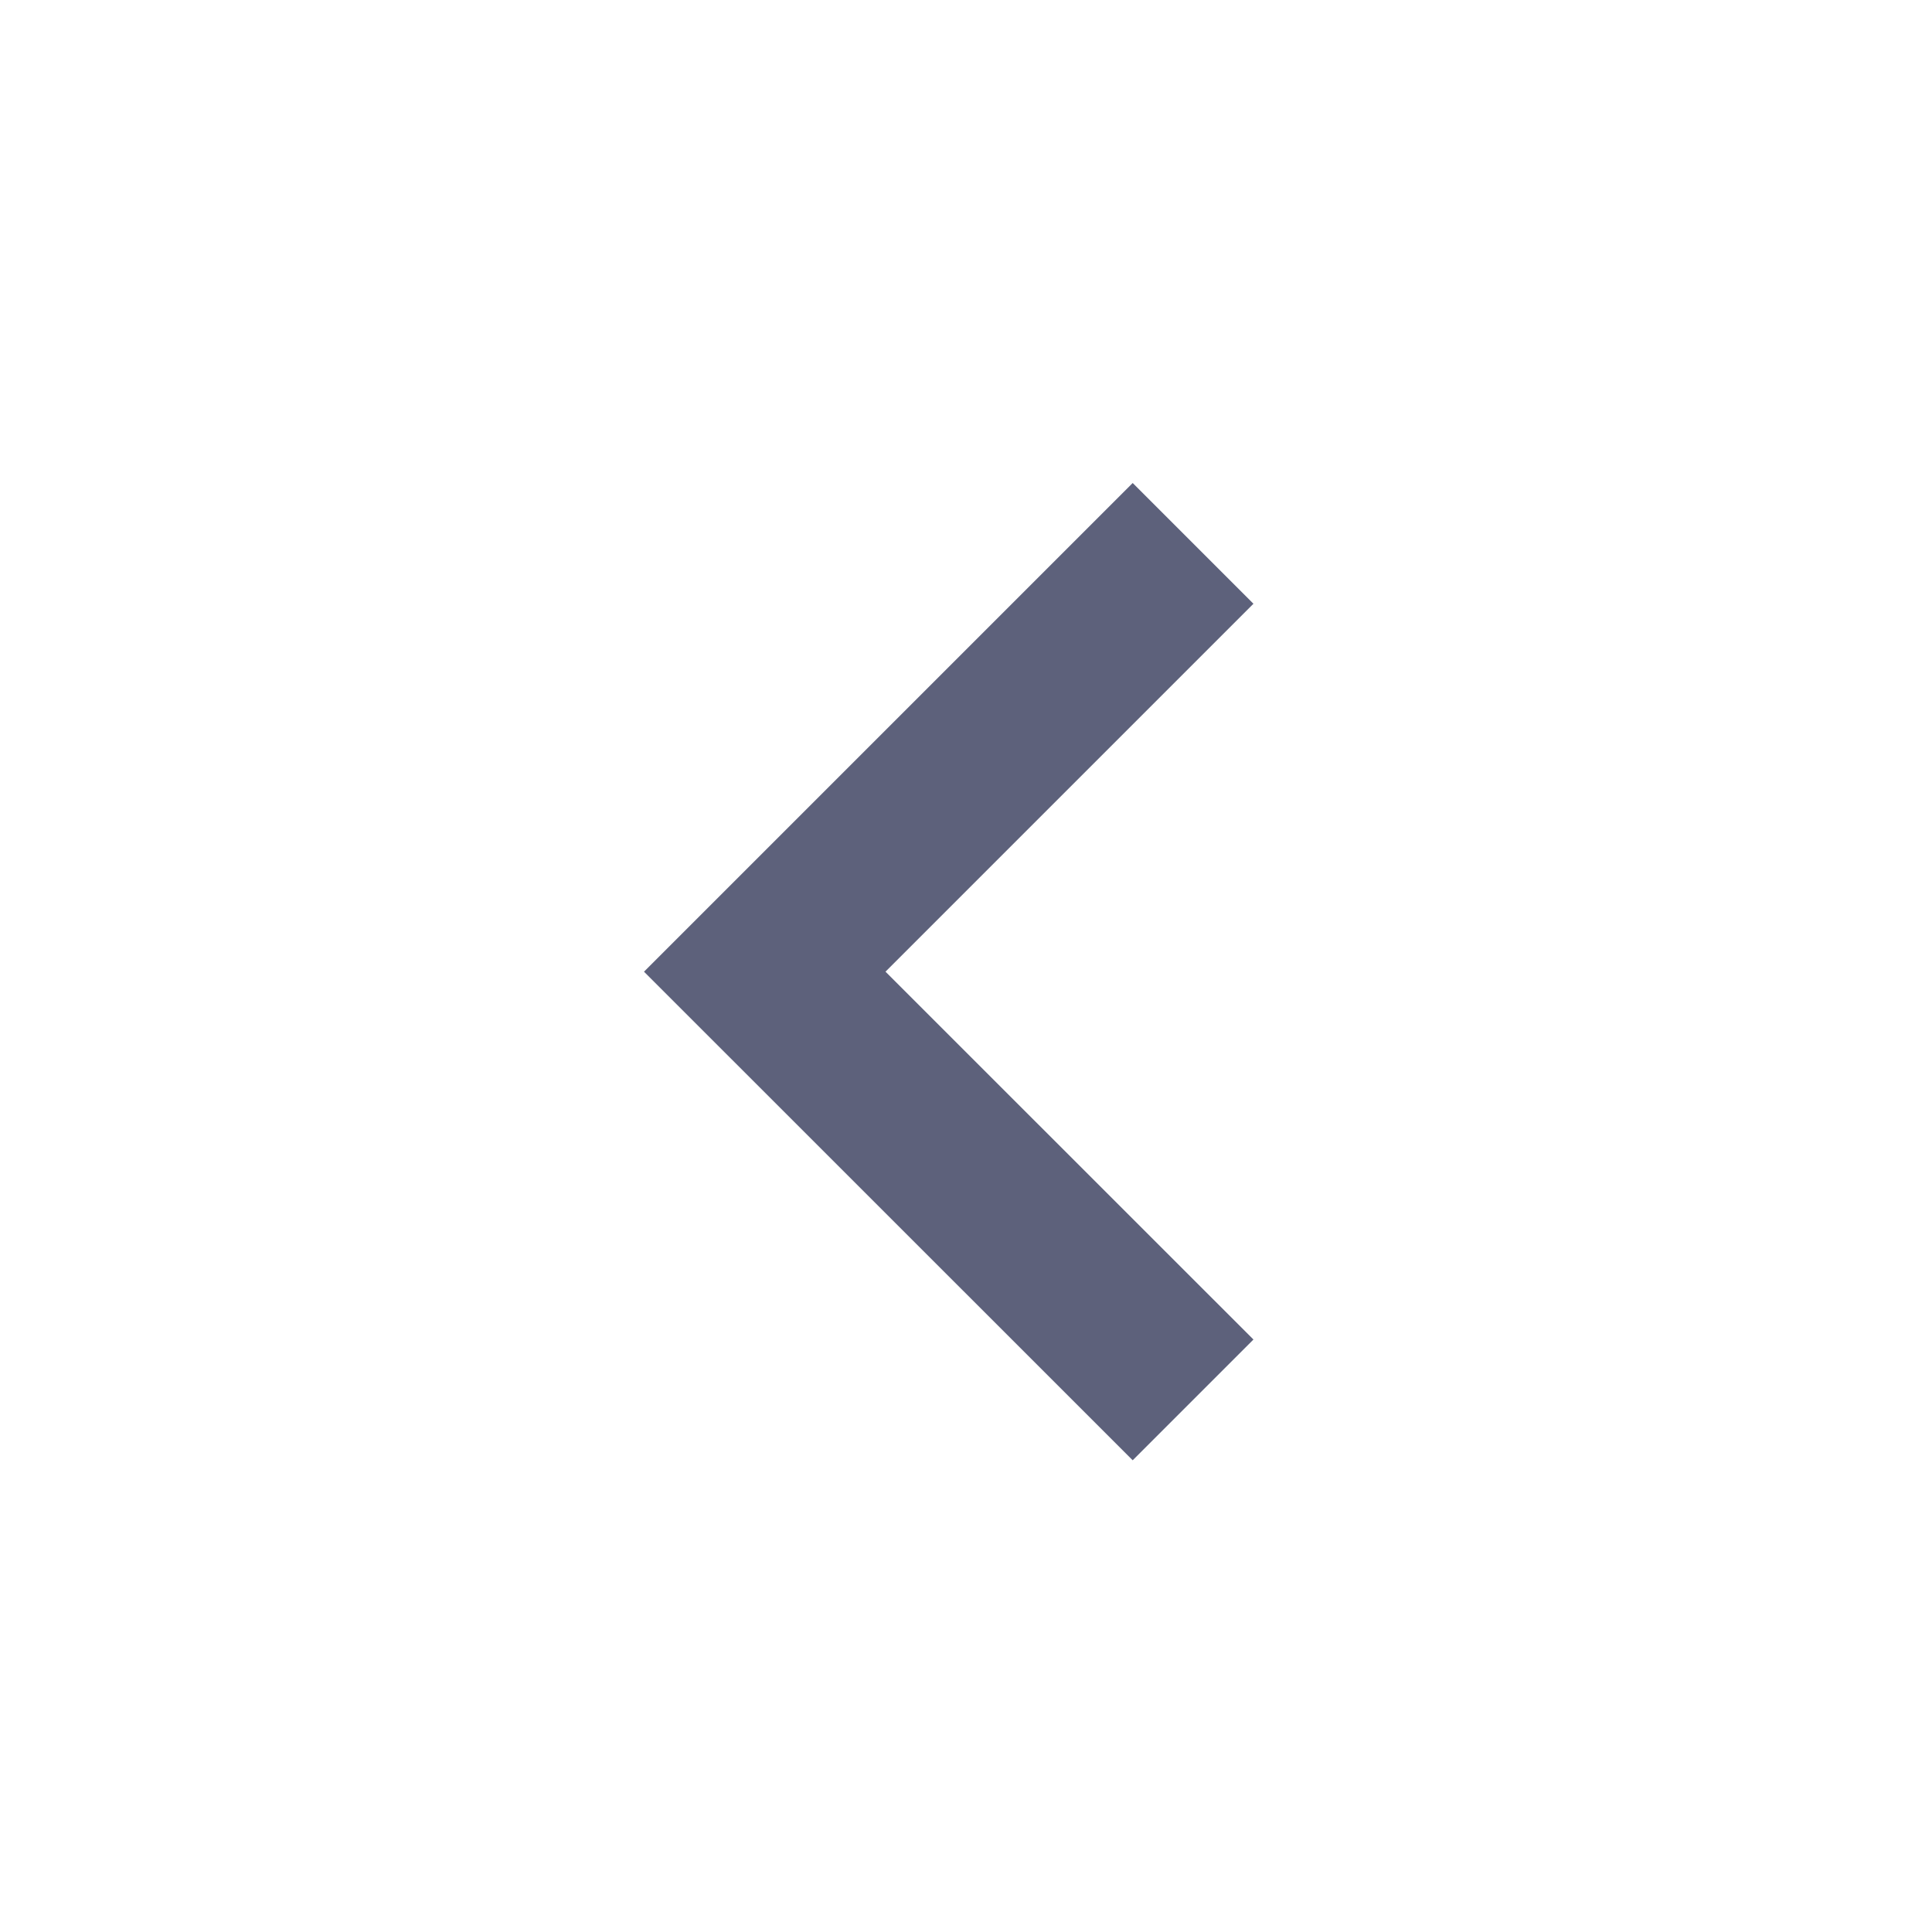 <svg width="18" height="18" viewBox="0 0 18 18" fill="none" xmlns="http://www.w3.org/2000/svg">
<path d="M11.678 5.625L10.553 4.5L6 9.053L10.553 13.605L11.678 12.48L8.25 9.053L11.678 5.625Z" fill="#5D617B"/>
</svg>
